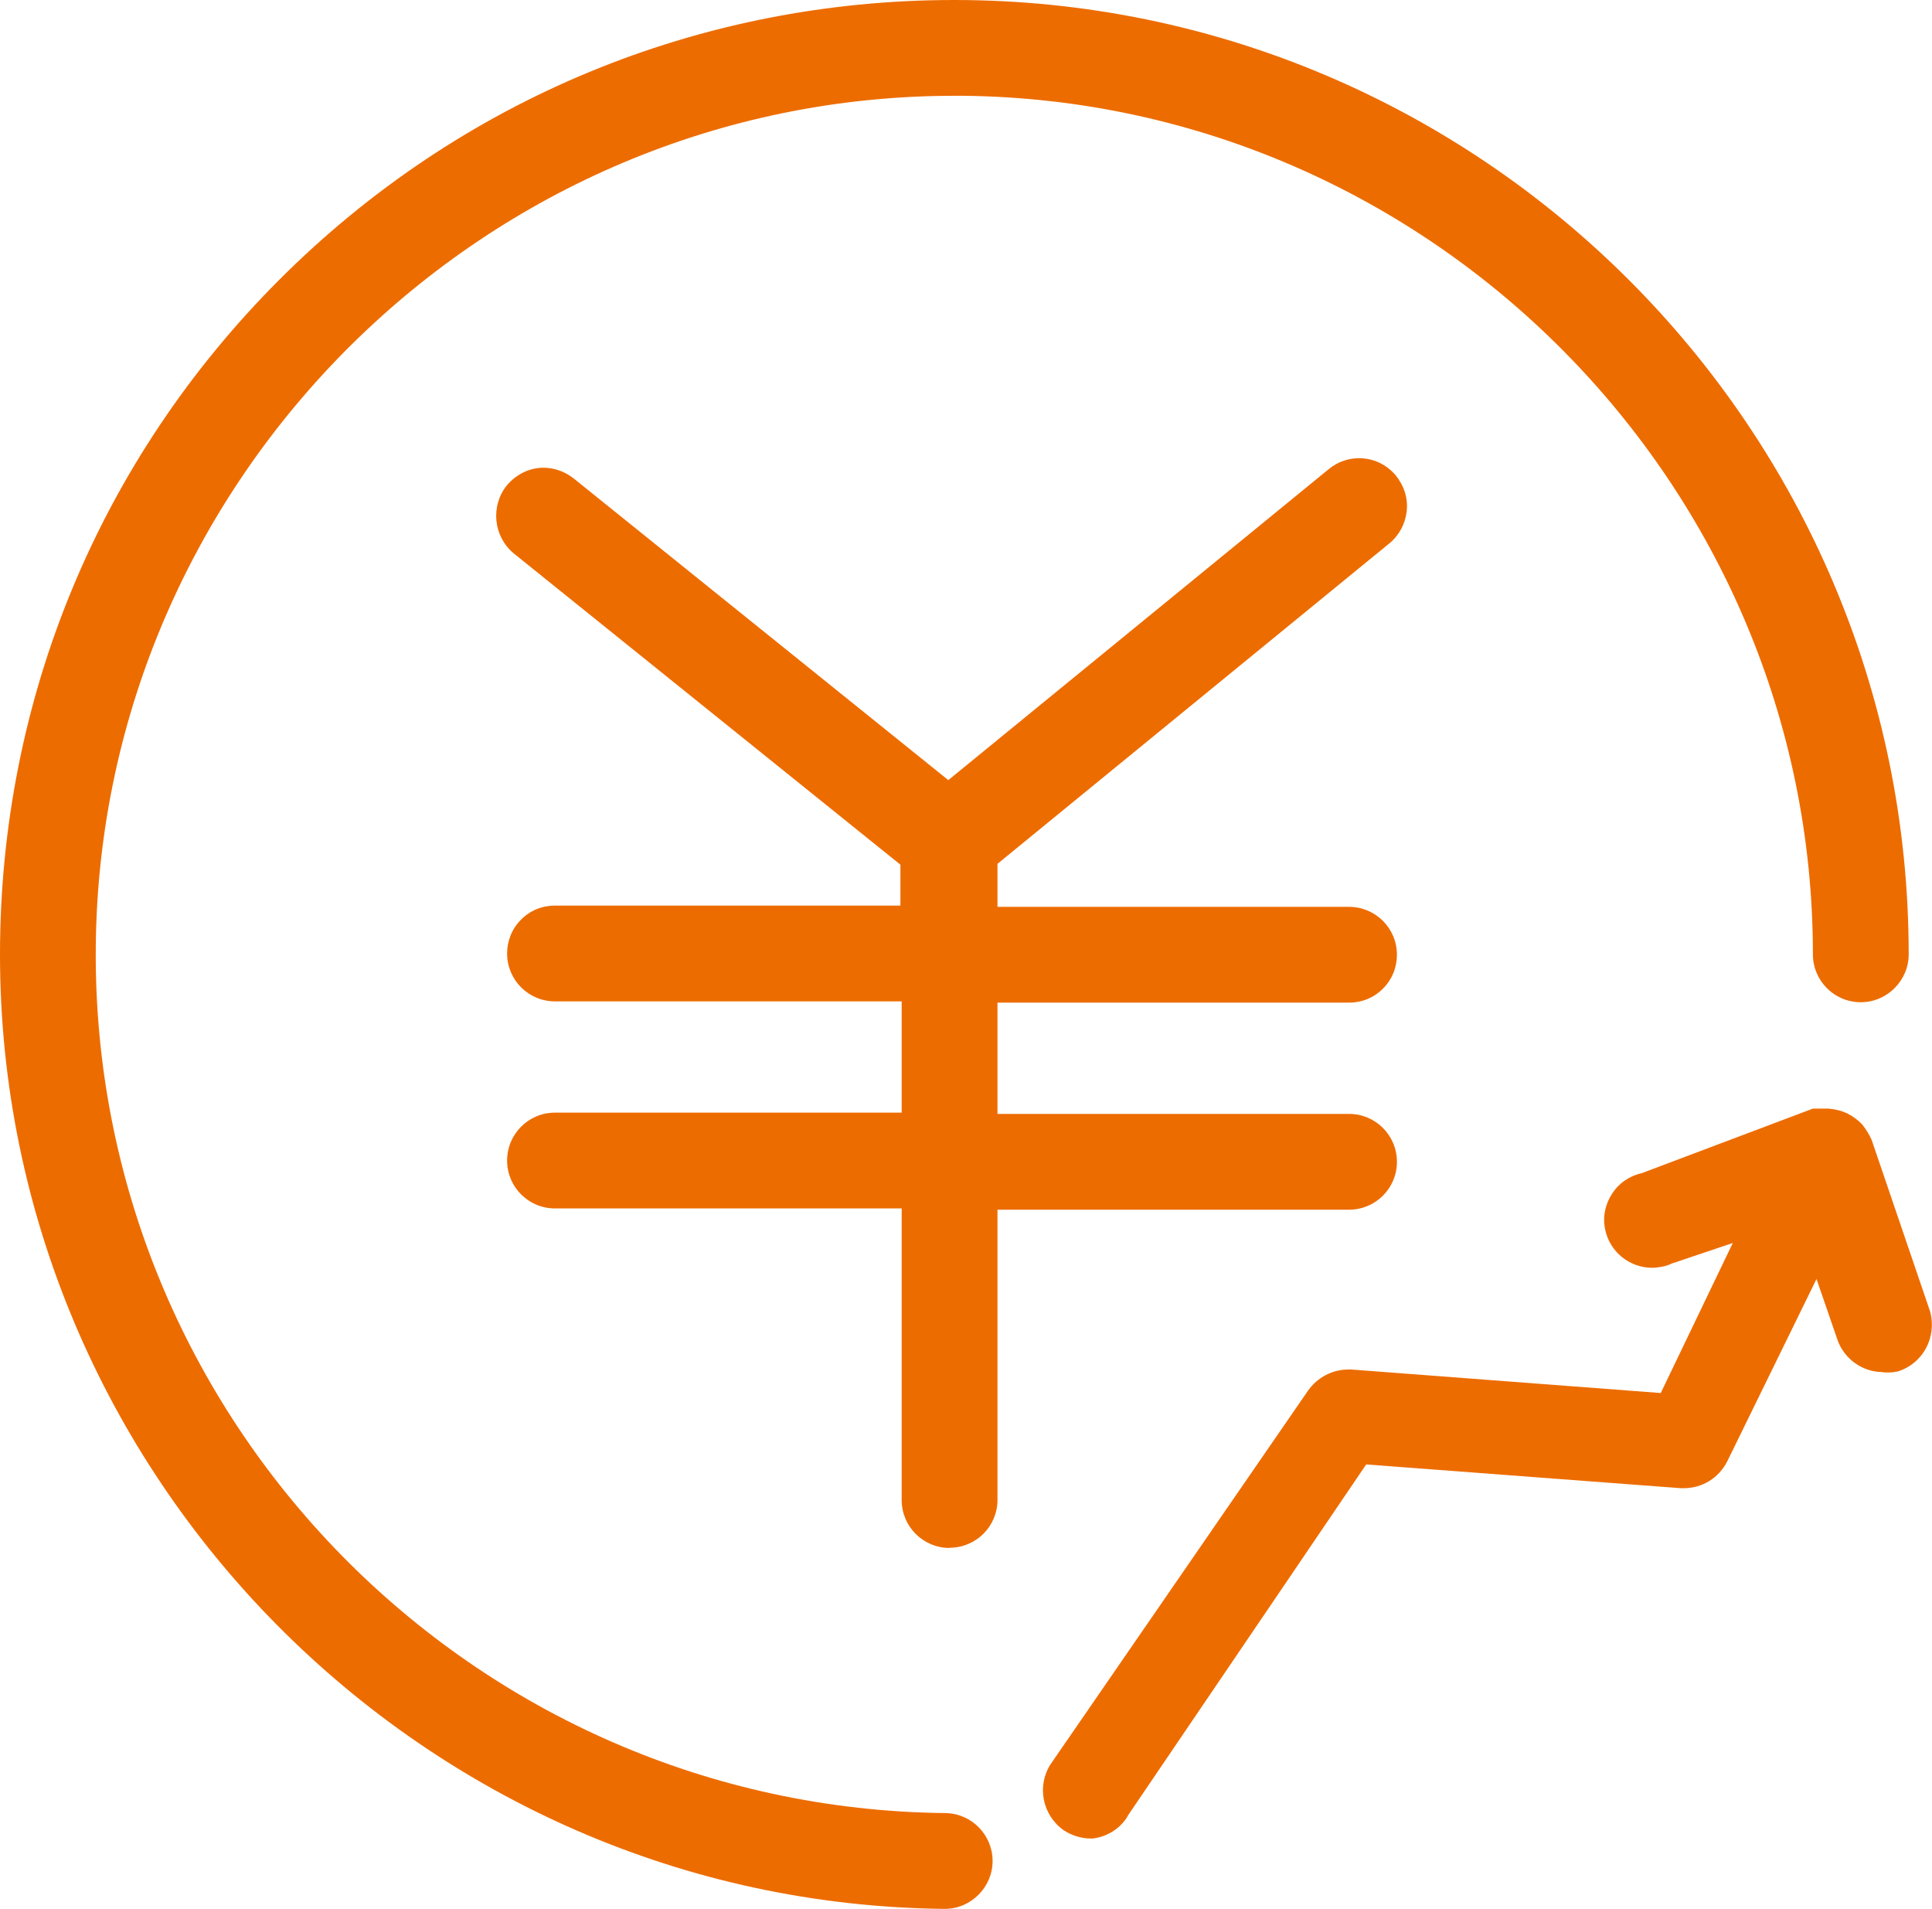 <?xml version="1.0" encoding="UTF-8"?>
<svg id="_图层_1" data-name="图层 1" xmlns="http://www.w3.org/2000/svg" viewBox="0 0 91.17 90.07">
  <defs>
    <style>
      .cls-1 {
        fill: #ed6c00;
        stroke-width: 0px;
      }
    </style>
  </defs>
  <path class="cls-1" d="M44.57,90.07C20,89.82,0,69.61,0,45.04c0-12.03,4.68-23.34,13.19-31.85C21.69,4.69,33,0,45.03,0c24.83,0,45.04,20.2,45.04,45.03,0,1.24-1.02,2.26-2.26,2.26-1.25,0-2.26-1.01-2.26-2.26,0-22.11-17.99-40.28-40.1-40.51h-.42c-22.11,0-40.28,17.99-40.51,40.1-.23,22.34,17.76,40.7,40.1,40.93h0c1.23.02,2.22,1.03,2.22,2.26s-1.01,2.26-2.26,2.26h0Z"/>
  <path class="cls-1" d="M51.48,86.75c-.46,0-.91-.14-1.3-.4-1-.72-1.26-2.09-.6-3.11l12.15-17.63c.44-.62,1.15-.99,1.9-.99h.13s14.61,1.11,14.61,1.11l3.4-7.08-2.91.98c-.09.05-.26.11-.43.14-.16.03-.32.05-.47.05-1.06,0-1.99-.75-2.21-1.79-.13-.59-.01-1.19.32-1.7.33-.51.83-.85,1.42-.98l8.06-3.04h.73c.34.03.62.1.88.22.29.15.52.32.72.53.21.27.34.5.44.72l2.76,8.1c.33,1.23-.34,2.46-1.52,2.83-.2.04-.32.05-.45.05-.11,0-.21,0-.32-.02-.92-.02-1.75-.62-2.07-1.49l-1-2.9-4.21,8.6c-.4.79-1.18,1.27-2.05,1.27h-.15s-14.84-1.12-14.84-1.12l-11.22,16.53c-.31.59-.95,1.03-1.68,1.12h-.04s-.04,0-.04,0ZM44.81,73.04c-1.25,0-2.26-1.01-2.26-2.26v-13.76h-16.36c-1.25,0-2.26-1.01-2.26-2.26s1.01-2.26,2.26-2.26h16.36v-5.25h-16.36c-1.25,0-2.26-1.01-2.26-2.26,0-.6.23-1.17.66-1.6.43-.43.99-.66,1.6-.66h16.3v-1.93l-18.25-14.69c-.96-.8-1.1-2.23-.33-3.2.47-.55,1.09-.84,1.74-.84.52,0,1.03.19,1.44.52l17.66,14.22,17.96-14.68c.4-.33.91-.51,1.42-.51.68,0,1.31.3,1.74.82.4.5.58,1.09.51,1.69-.07.6-.36,1.14-.83,1.52l-18.48,15.11v2.03h16.59c1.25,0,2.26,1.01,2.26,2.26,0,.6-.23,1.17-.66,1.6-.43.43-.99.66-1.6.66h-16.59v5.25h16.59c1.25,0,2.26,1.01,2.26,2.26s-1.01,2.26-2.26,2.26h-16.59v13.69c0,1.25-1.01,2.26-2.26,2.26Z"/>
</svg>